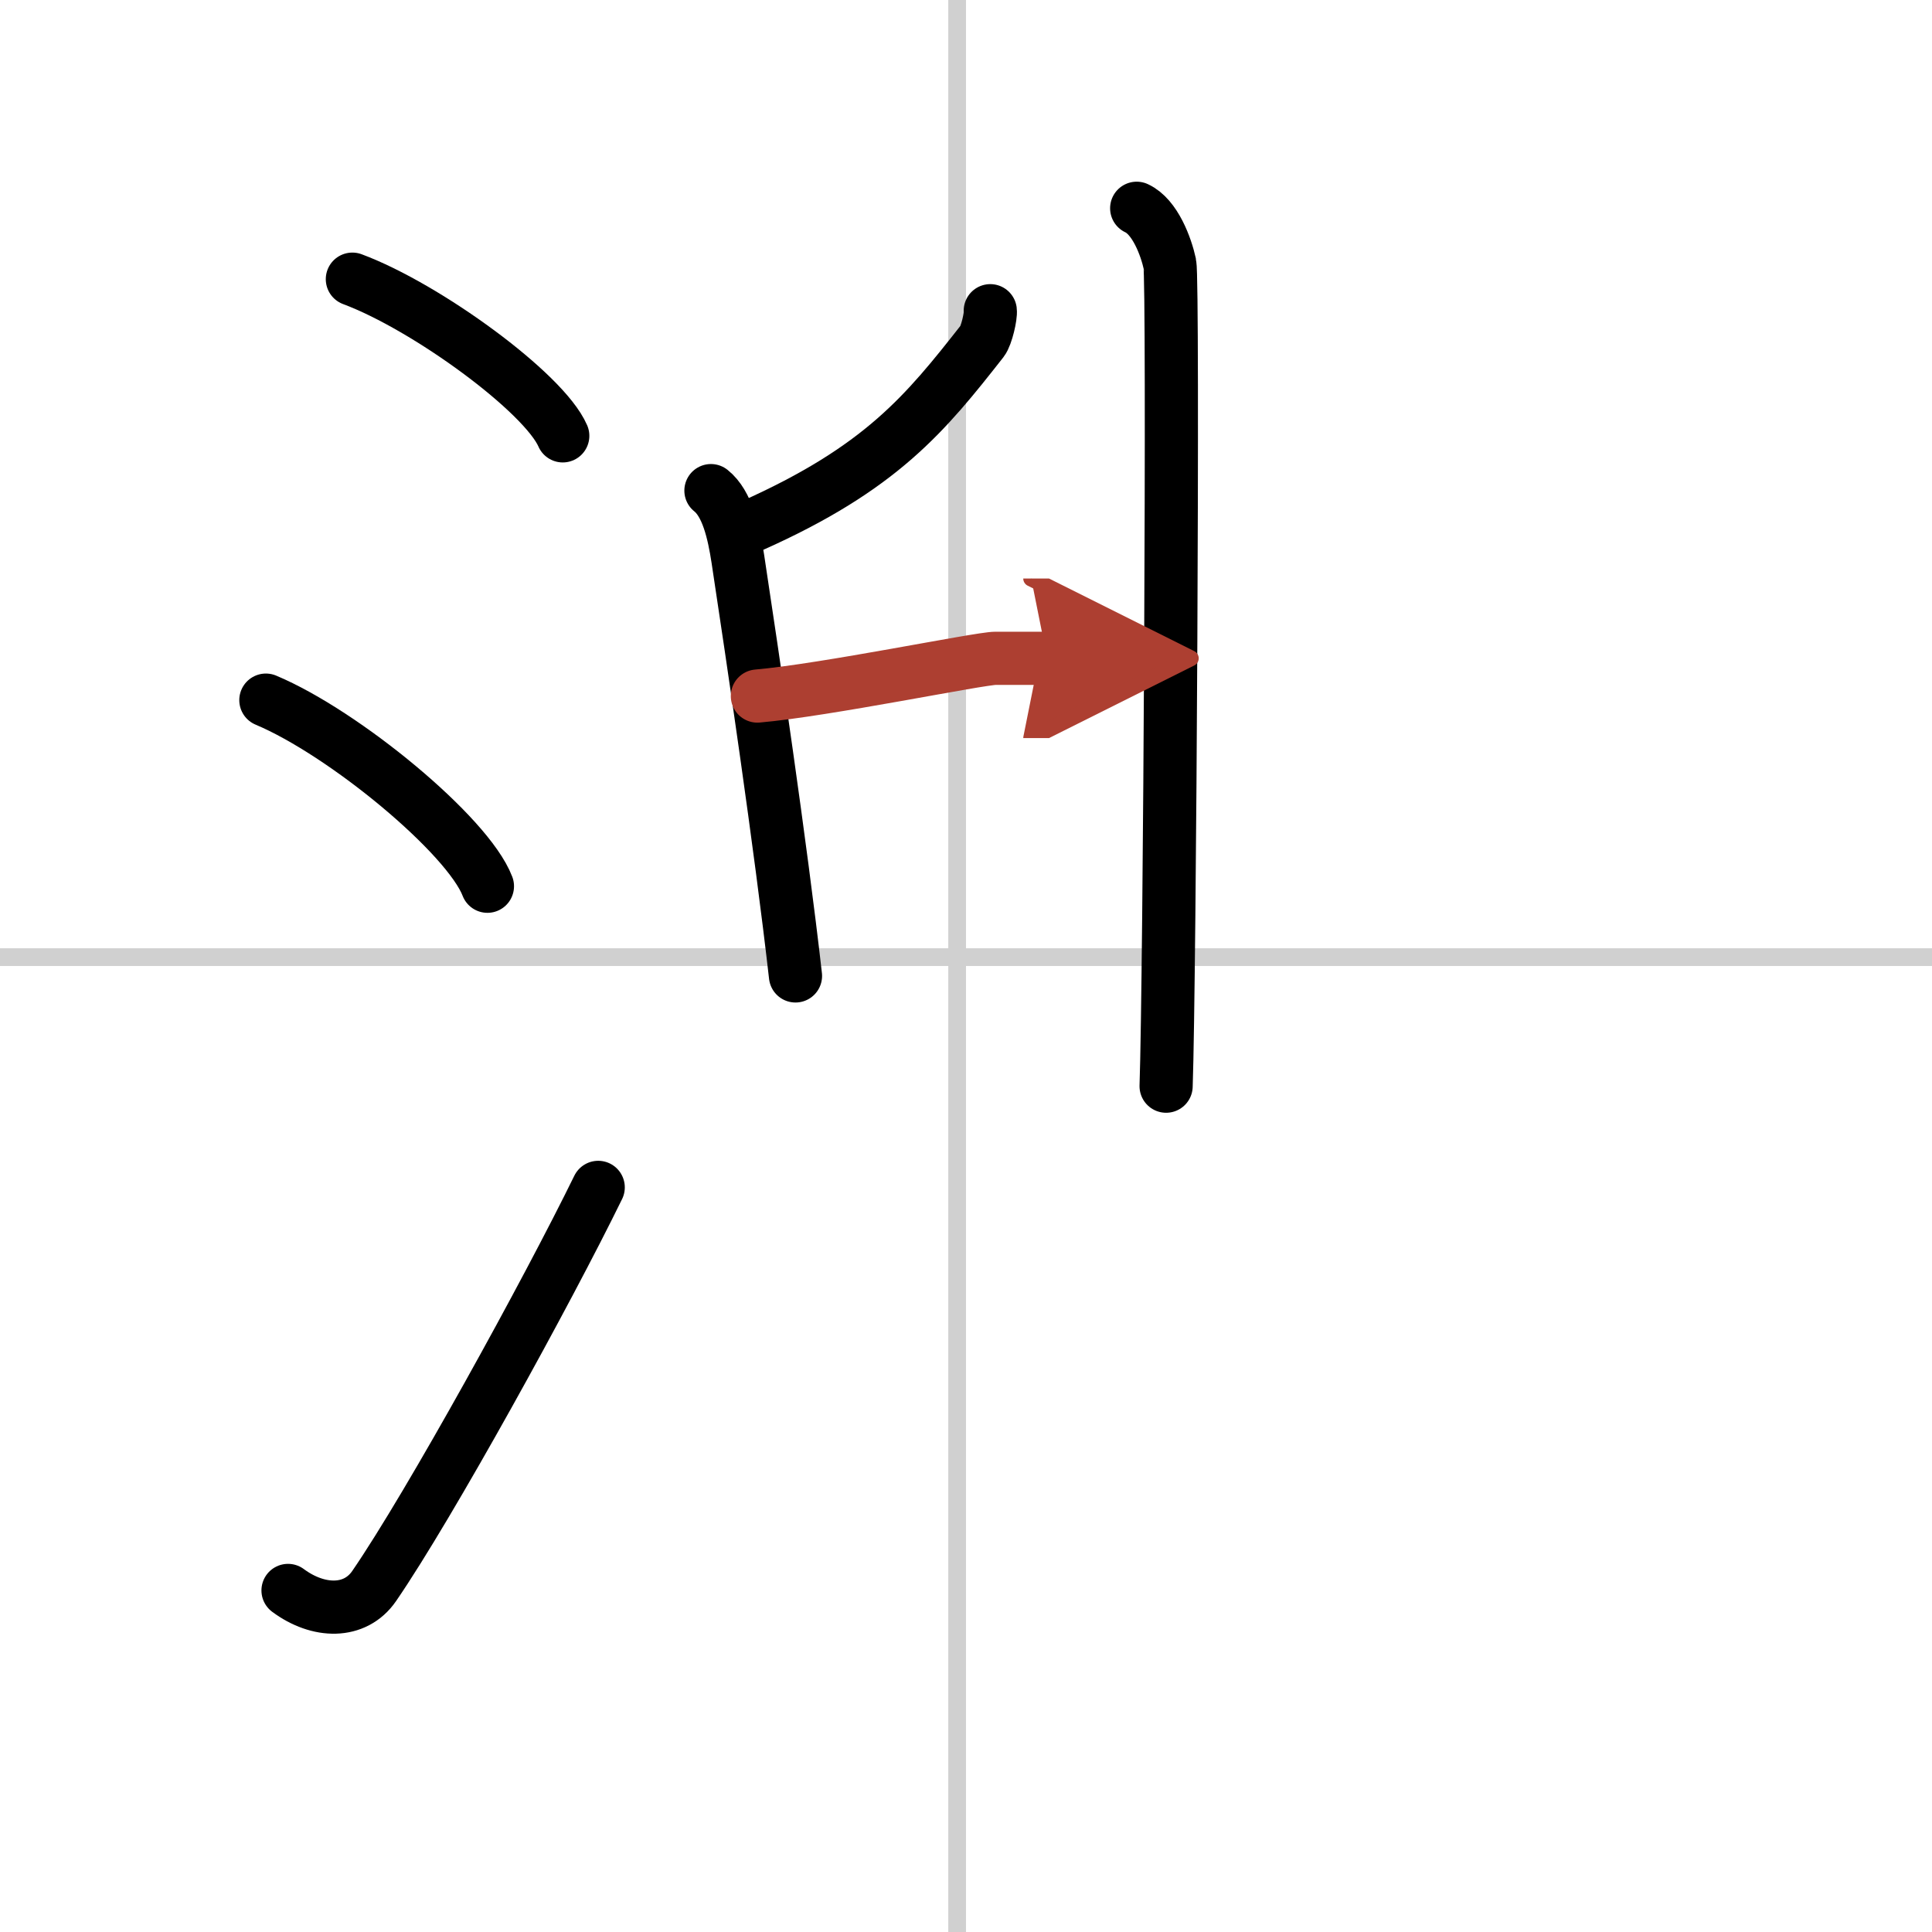 <svg width="400" height="400" viewBox="0 0 109 109" xmlns="http://www.w3.org/2000/svg"><defs><marker id="a" markerWidth="4" orient="auto" refX="1" refY="5" viewBox="0 0 10 10"><polyline points="0 0 10 5 0 10 1 5" fill="#ad3f31" stroke="#ad3f31"/></marker></defs><g fill="none" stroke="#000" stroke-linecap="round" stroke-linejoin="round" stroke-width="3"><rect width="100%" height="100%" fill="#fff" stroke="#fff"/><line x1="54" x2="54" y2="109" stroke="#d0d0d0" stroke-width="1"/><line x2="109" y1="54" y2="54" stroke="#d0d0d0" stroke-width="1"/><path d="m19.88 15.75c4.19 1.56 10.82 6.41 11.87 8.84"/><path d="m15 39.5c4.41 1.85 11.4 7.62 12.5 10.5"/><path d="m16.25 89.73c1.71 1.27 3.78 1.32 4.86-0.25 3.14-4.57 9.79-16.66 12.64-22.49"/><path d="m64.13 11.75c1.04 0.48 1.66 2.17 1.87 3.14s0 40.35-0.21 46.39"/><path d="m55.87 17.53c0.04 0.29-0.21 1.4-0.45 1.71-3.21 4.09-5.7 7.17-13.01 10.43"/><path d="m40.11 27.68c0.92 0.73 1.29 2.36 1.52 3.86 0.83 5.47 2.41 16.12 3.25 23.52"/><path d="m42.73 39.27c3.82-0.33 12.53-2.13 13.44-2.13h2.91" marker-end="url(#a)" stroke="#ad3f31"/></g></svg>
